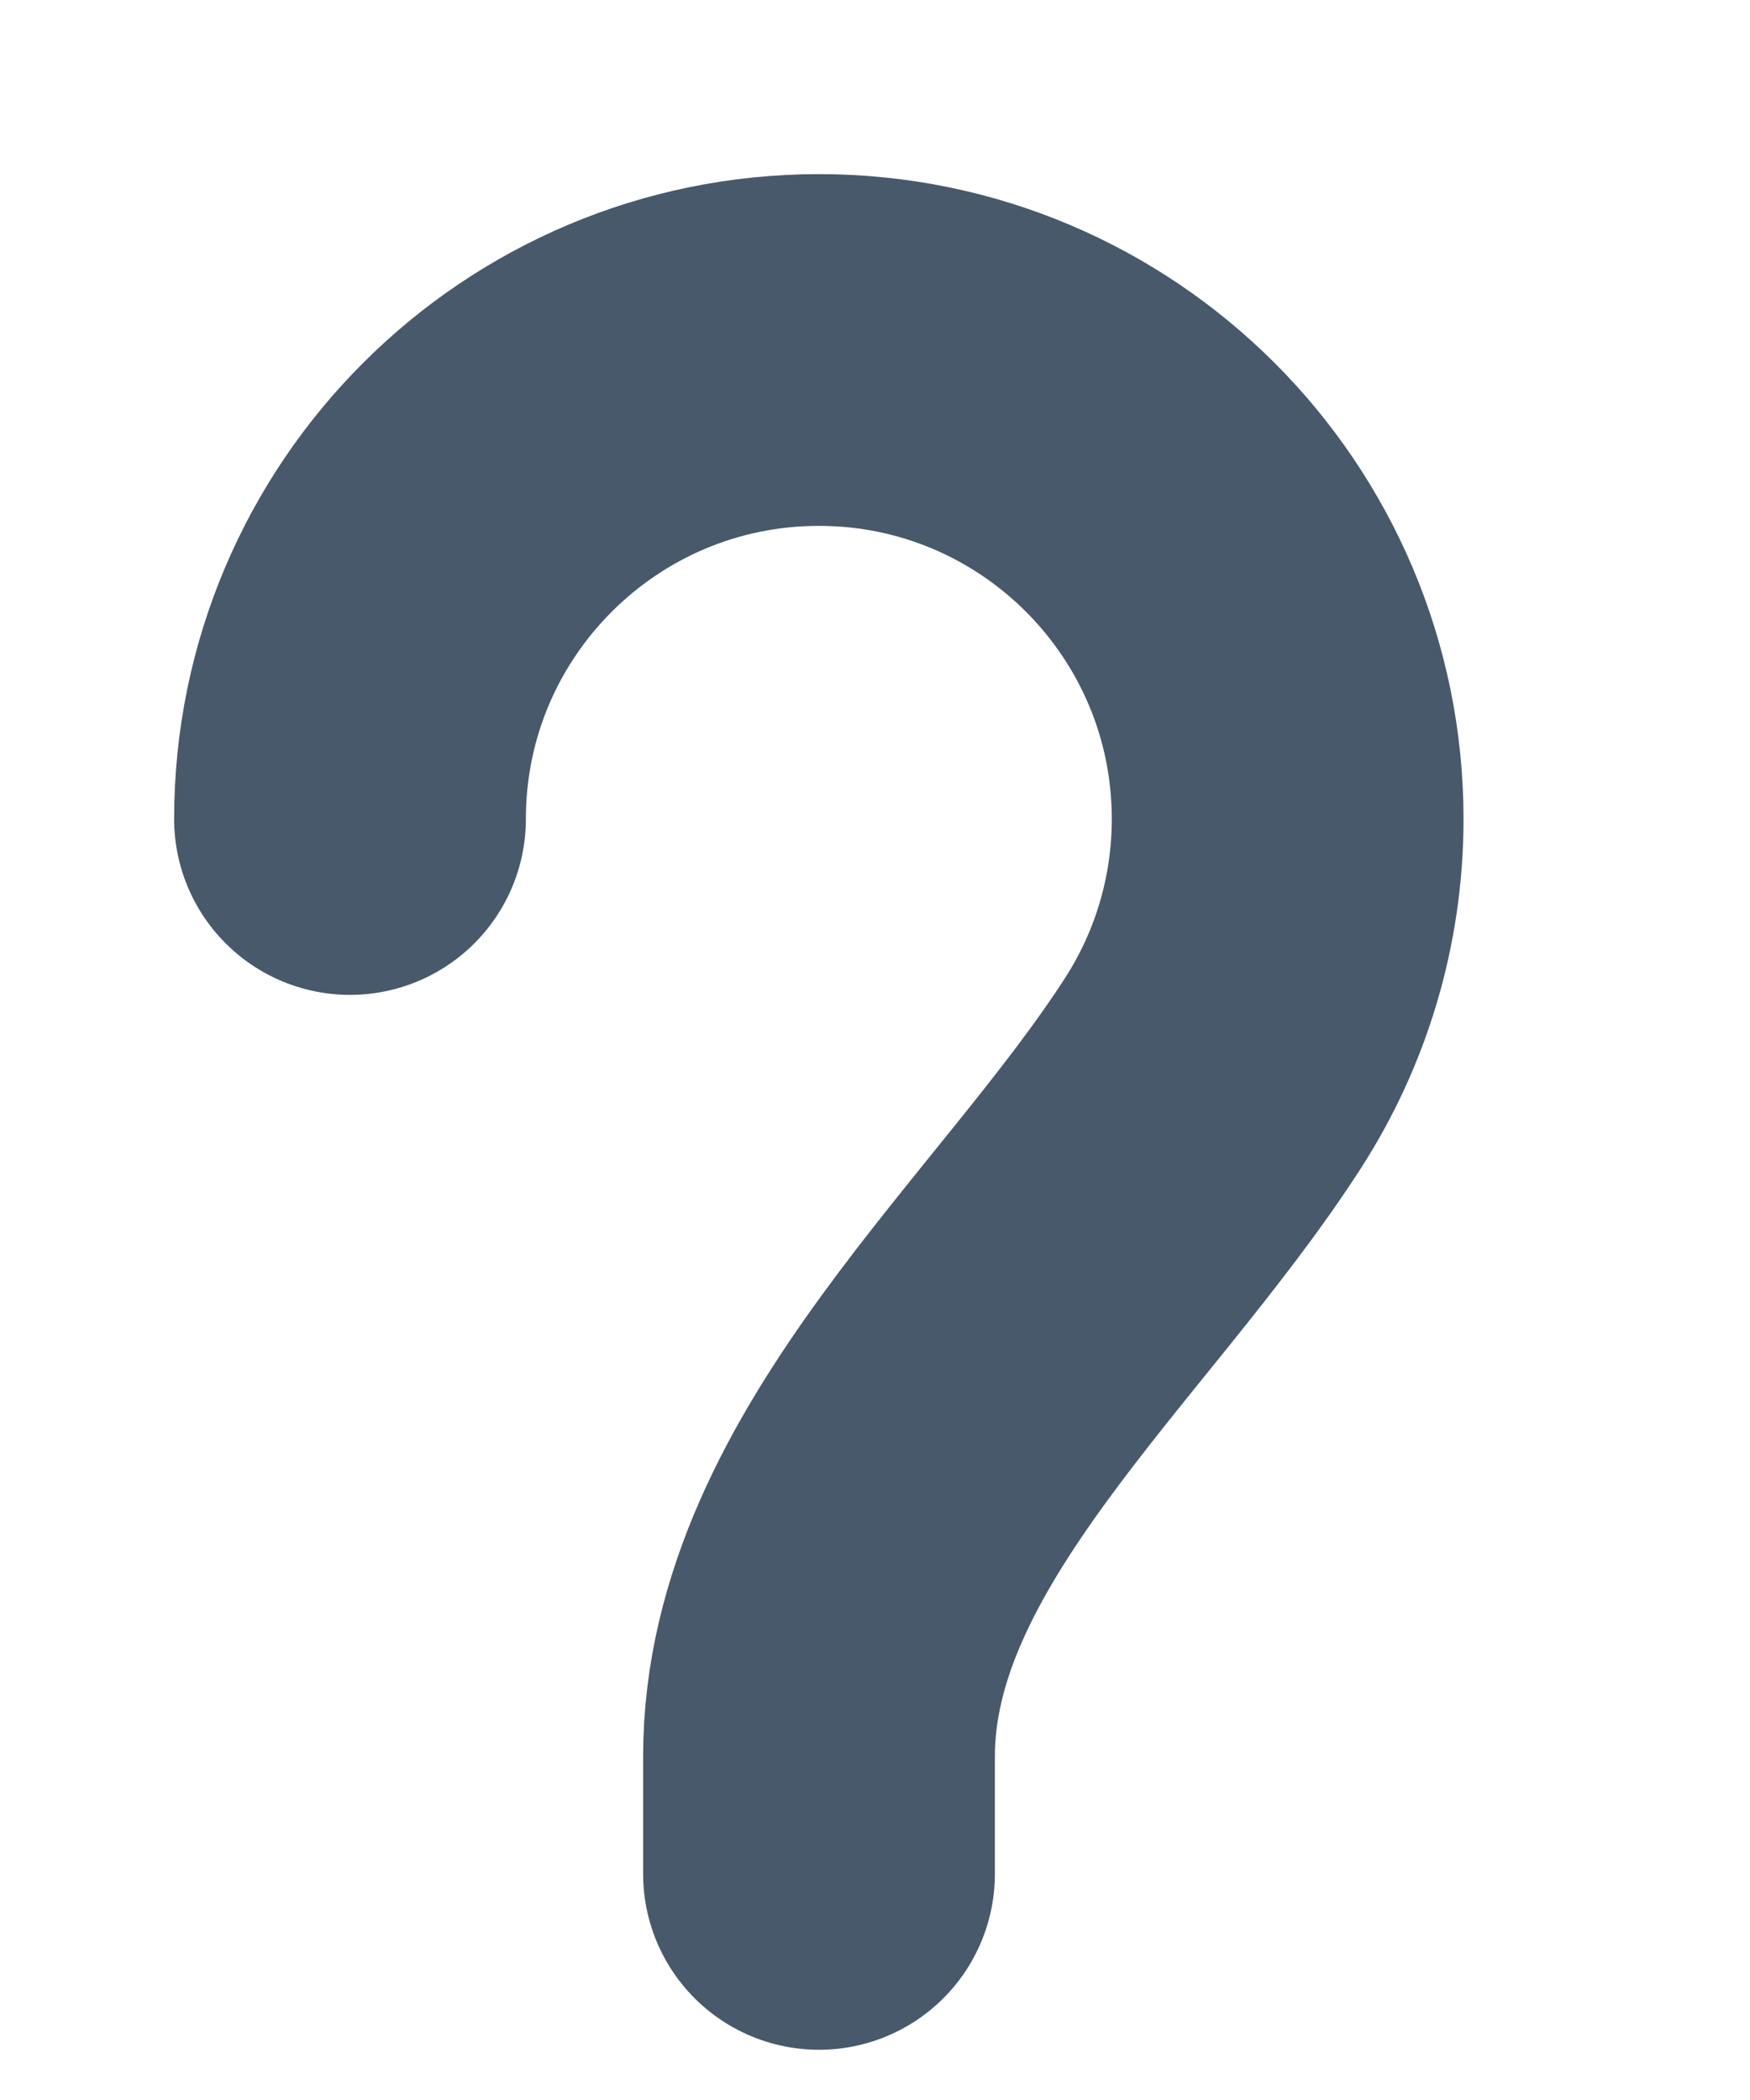 <?xml version="1.0" encoding="utf-8"?>
<svg xmlns="http://www.w3.org/2000/svg" fill="none" height="100%" overflow="visible" preserveAspectRatio="none" style="display: block;" viewBox="0 0 5 6" width="100%">
<path d="M1 2.34C1 1.6 1.6 1 2.34 1C3.079 1 3.679 1.6 3.679 2.34C3.679 2.606 3.601 2.855 3.467 3.064C3.067 3.686 2.34 4.279 2.34 5.019V5.354" id="Vector" stroke="#48596B" stroke-linecap="round" stroke-width="1.005"/>
</svg>